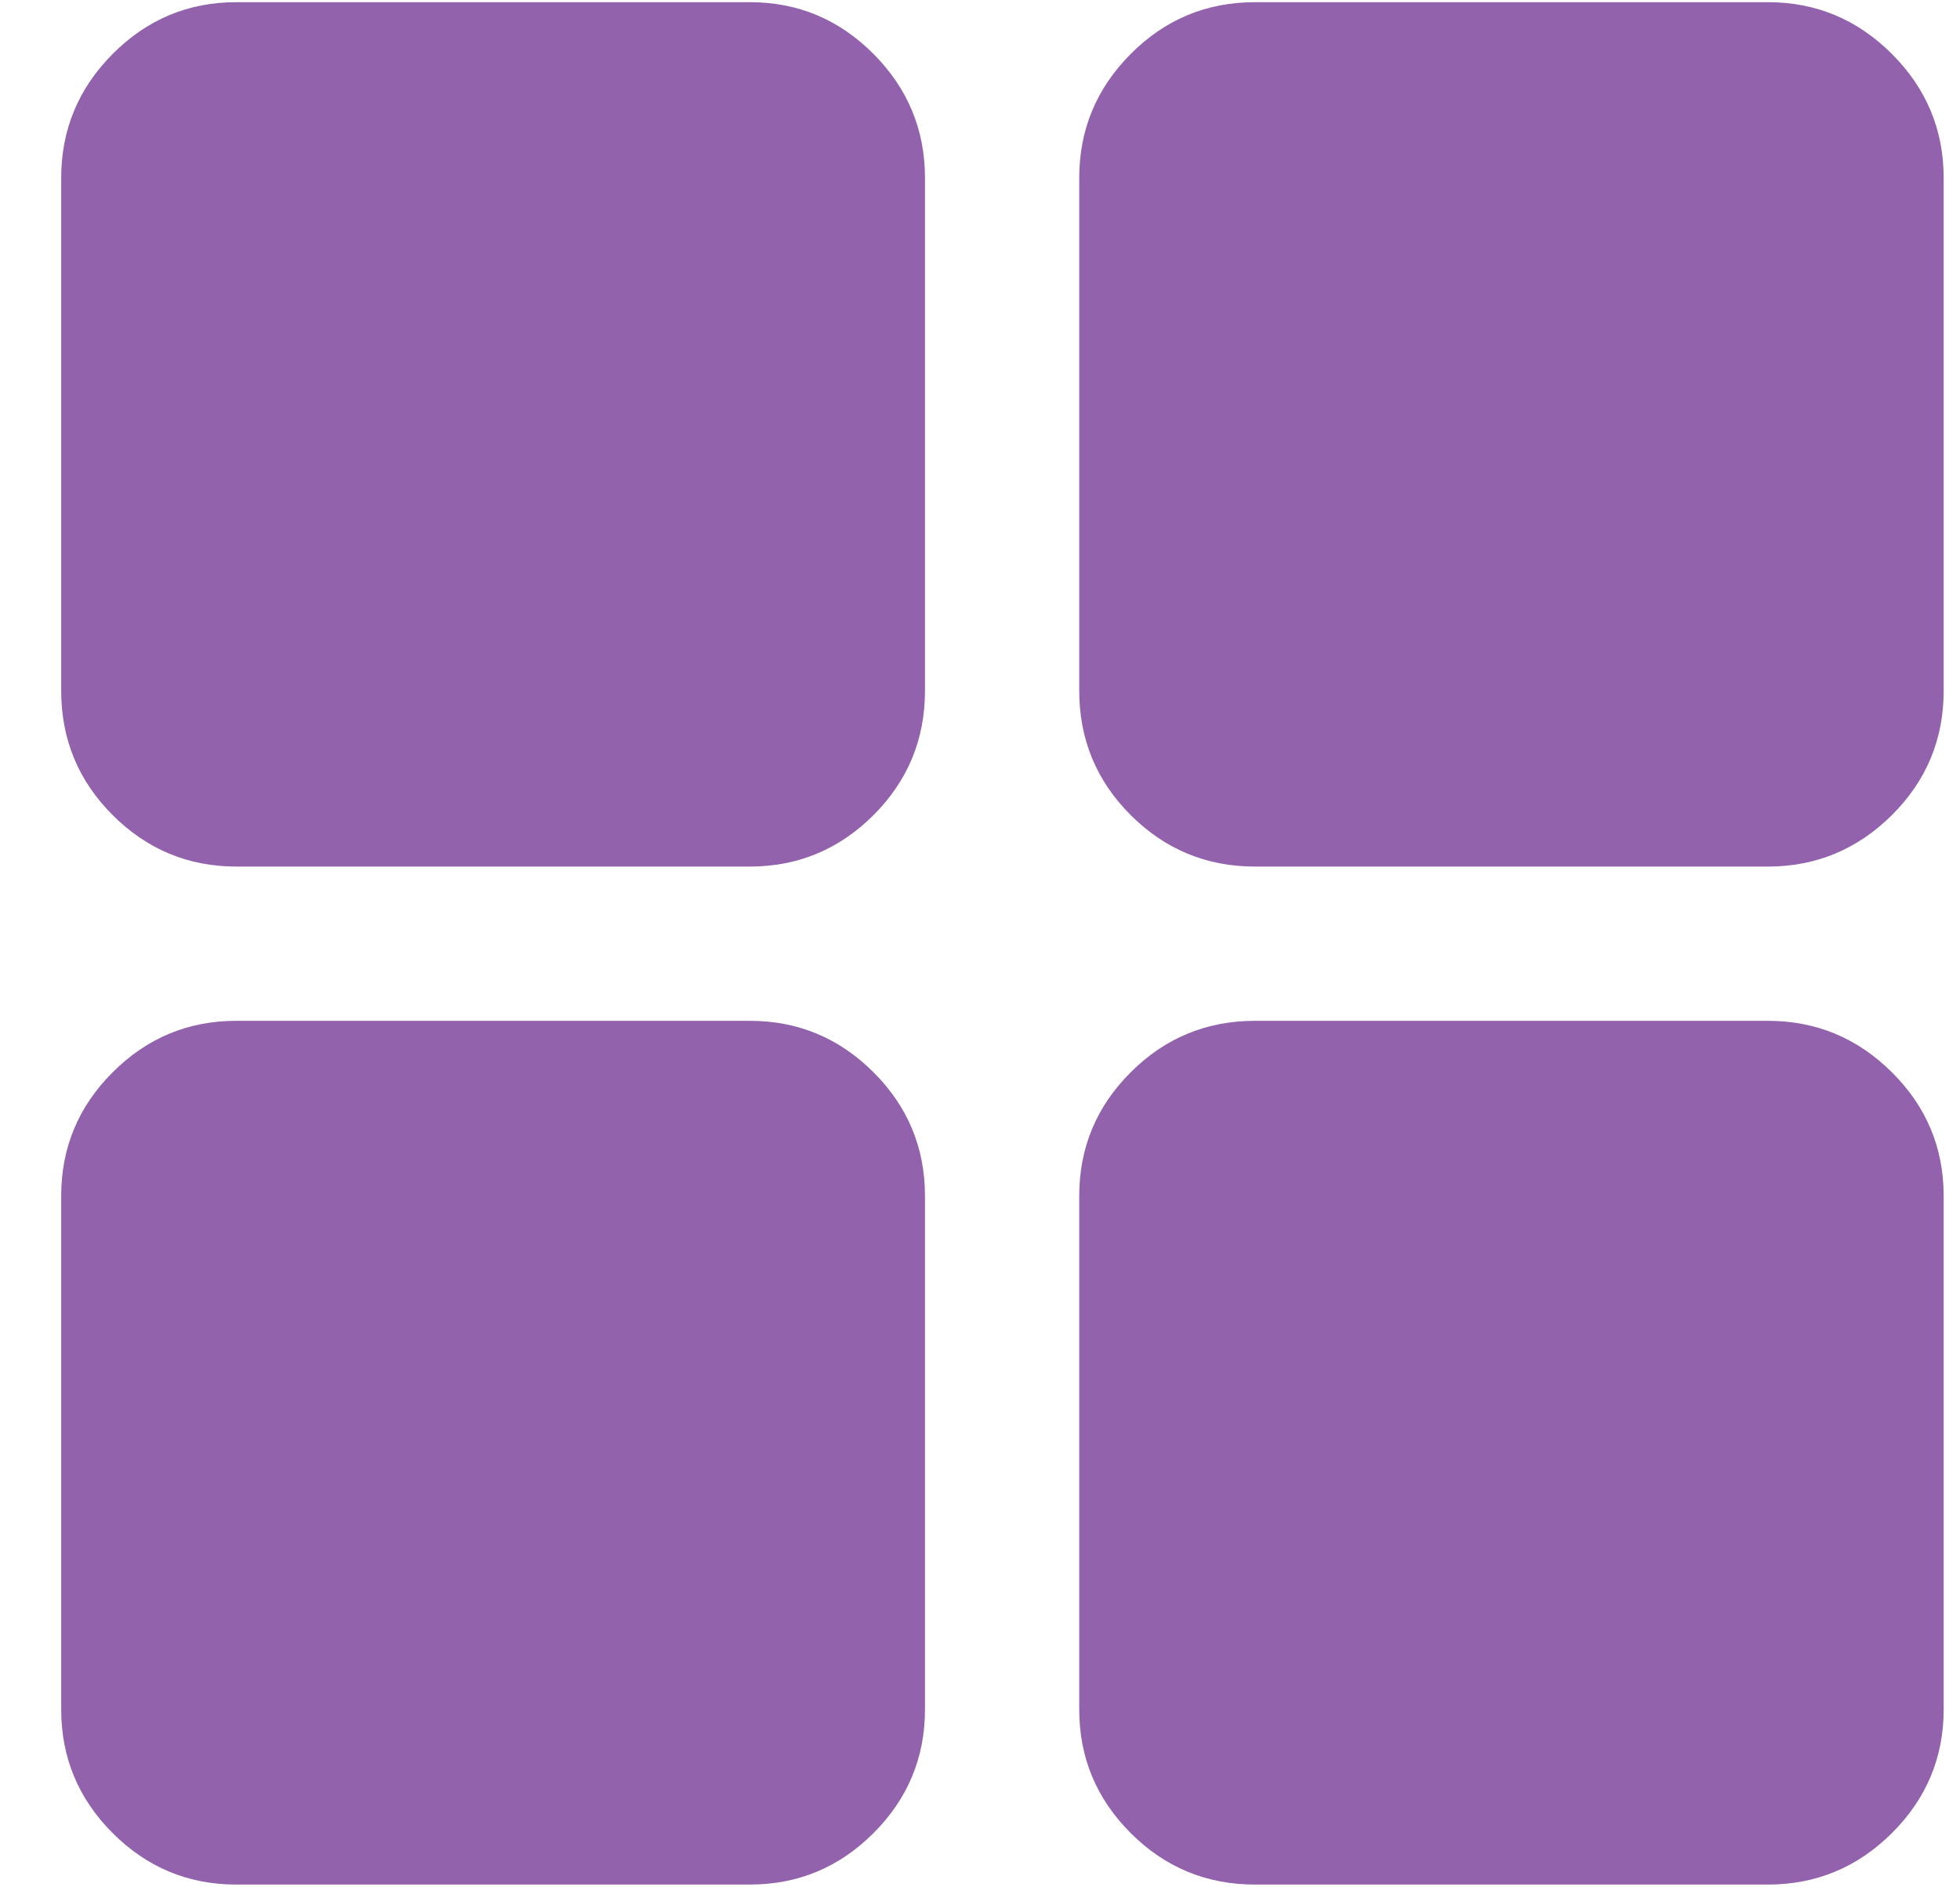 <svg xmlns="http://www.w3.org/2000/svg" width="27" height="26" viewBox="0 0 27 26" fill="none"><path d="M17.288 25.962C16.62 25.962 16.049 25.726 15.576 25.253C15.103 24.78 14.867 24.212 14.867 23.549V16.476C14.867 15.812 15.103 15.244 15.576 14.772C16.049 14.299 16.62 14.063 17.288 14.063H24.353C25.017 14.063 25.586 14.299 26.062 14.772C26.537 15.244 26.775 15.812 26.775 16.476V23.549C26.775 24.212 26.537 24.78 26.062 25.253C25.586 25.726 25.017 25.962 24.353 25.962H17.288ZM17.288 11.938C16.62 11.938 16.049 11.701 15.576 11.229C15.103 10.756 14.867 10.185 14.867 9.516V2.451C14.867 1.788 15.103 1.219 15.576 0.743C16.049 0.268 16.62 0.03 17.288 0.03H24.353C25.017 0.03 25.586 0.268 26.062 0.743C26.537 1.219 26.775 1.788 26.775 2.451V9.516C26.775 10.185 26.537 10.756 26.062 11.229C25.586 11.701 25.017 11.938 24.353 11.938H17.288ZM3.256 11.938C2.592 11.938 2.025 11.701 1.552 11.229C1.079 10.756 0.843 10.185 0.843 9.516V2.451C0.843 1.788 1.079 1.219 1.552 0.743C2.025 0.268 2.592 0.03 3.256 0.03H10.329C10.992 0.03 11.56 0.268 12.033 0.743C12.506 1.219 12.742 1.788 12.742 2.451V9.516C12.742 10.185 12.506 10.756 12.033 11.229C11.56 11.701 10.992 11.938 10.329 11.938H3.256ZM3.256 25.962C2.592 25.962 2.025 25.726 1.552 25.253C1.079 24.78 0.843 24.212 0.843 23.549V16.476C0.843 15.812 1.079 15.244 1.552 14.772C2.025 14.299 2.592 14.063 3.256 14.063H10.329C10.992 14.063 11.56 14.299 12.033 14.772C12.506 15.244 12.742 15.812 12.742 16.476V23.549C12.742 24.212 12.506 24.78 12.033 25.253C11.56 25.726 10.992 25.962 10.329 25.962H3.256Z" fill="#9263AC"></path></svg>